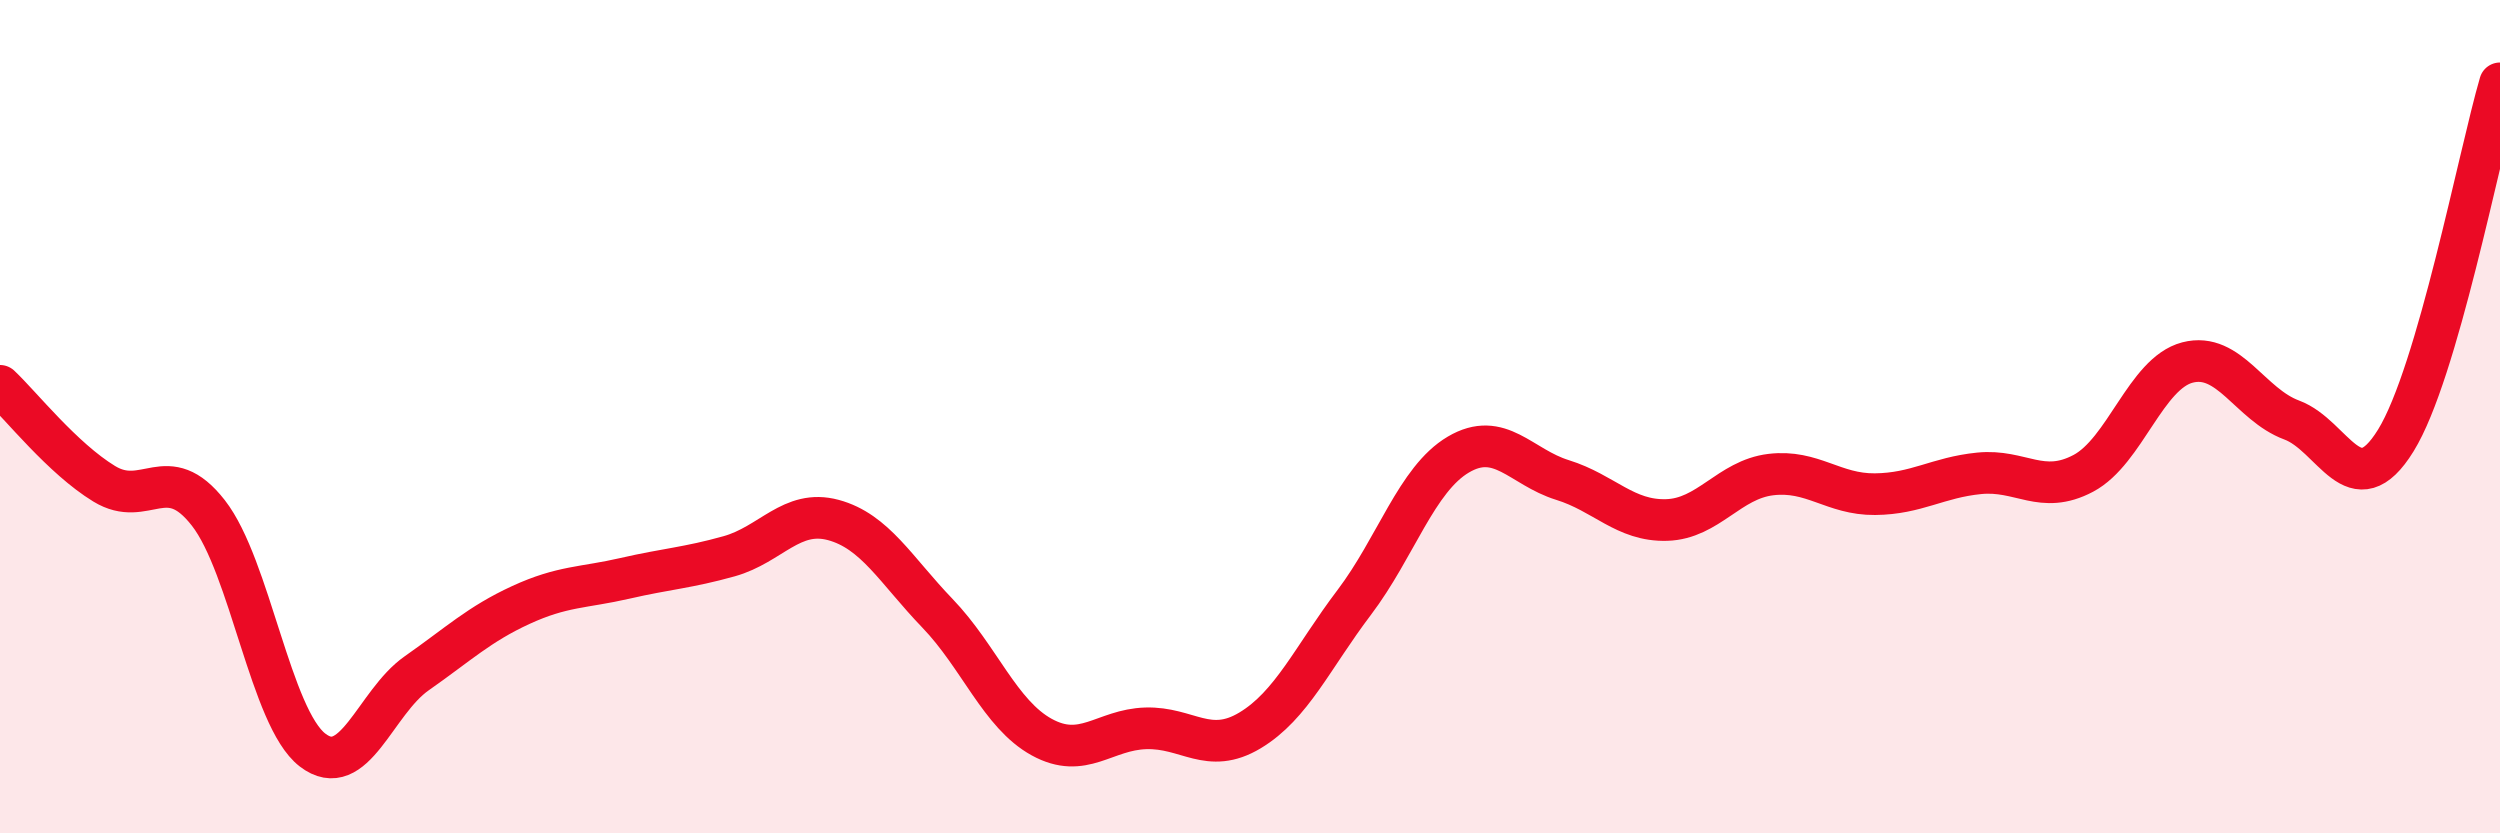 
    <svg width="60" height="20" viewBox="0 0 60 20" xmlns="http://www.w3.org/2000/svg">
      <path
        d="M 0,9.26 C 0.5,9.73 1.5,11 2.5,11.61 C 3.5,12.22 4,11.03 5,12.31 C 6,13.59 6.5,17.23 7.5,18 C 8.5,18.77 9,16.86 10,16.16 C 11,15.46 11.5,14.98 12.5,14.52 C 13.5,14.06 14,14.11 15,13.88 C 16,13.65 16.5,13.63 17.5,13.35 C 18.5,13.07 19,12.21 20,12.48 C 21,12.75 21.5,13.68 22.5,14.72 C 23.5,15.76 24,17.14 25,17.69 C 26,18.24 26.5,17.51 27.5,17.48 C 28.5,17.45 29,18.13 30,17.53 C 31,16.93 31.5,15.78 32.5,14.46 C 33.5,13.14 34,11.5 35,10.91 C 36,10.32 36.5,11.21 37.5,11.52 C 38.5,11.83 39,12.51 40,12.48 C 41,12.45 41.5,11.51 42.5,11.39 C 43.5,11.27 44,11.87 45,11.86 C 46,11.85 46.5,11.46 47.5,11.36 C 48.5,11.26 49,11.89 50,11.36 C 51,10.83 51.5,8.96 52.5,8.7 C 53.5,8.44 54,9.71 55,10.08 C 56,10.45 56.5,12.19 57.5,10.57 C 58.5,8.95 59.5,3.71 60,2L60 20L0 20Z"
        fill="#EB0A25"
        opacity="0.1"
        stroke-linecap="round"
        stroke-linejoin="round"
      />
      <path
        d="M 0,9.26 C 0.5,9.73 1.5,11 2.5,11.61 C 3.5,12.22 4,11.03 5,12.31 C 6,13.59 6.5,17.23 7.5,18 C 8.5,18.77 9,16.86 10,16.16 C 11,15.46 11.5,14.98 12.5,14.52 C 13.5,14.06 14,14.11 15,13.88 C 16,13.65 16.5,13.63 17.5,13.35 C 18.5,13.07 19,12.21 20,12.48 C 21,12.75 21.5,13.68 22.5,14.72 C 23.5,15.76 24,17.14 25,17.69 C 26,18.24 26.5,17.51 27.5,17.48 C 28.5,17.45 29,18.13 30,17.53 C 31,16.93 31.5,15.78 32.5,14.46 C 33.5,13.14 34,11.5 35,10.91 C 36,10.32 36.5,11.21 37.5,11.52 C 38.5,11.83 39,12.51 40,12.48 C 41,12.45 41.5,11.51 42.5,11.39 C 43.5,11.27 44,11.87 45,11.86 C 46,11.85 46.5,11.46 47.5,11.36 C 48.5,11.26 49,11.89 50,11.36 C 51,10.83 51.5,8.96 52.5,8.7 C 53.5,8.44 54,9.71 55,10.08 C 56,10.45 56.5,12.19 57.5,10.57 C 58.5,8.95 59.5,3.71 60,2"
        stroke="#EB0A25"
        stroke-width="1"
        fill="none"
        stroke-linecap="round"
        stroke-linejoin="round"
      />
    </svg>
  